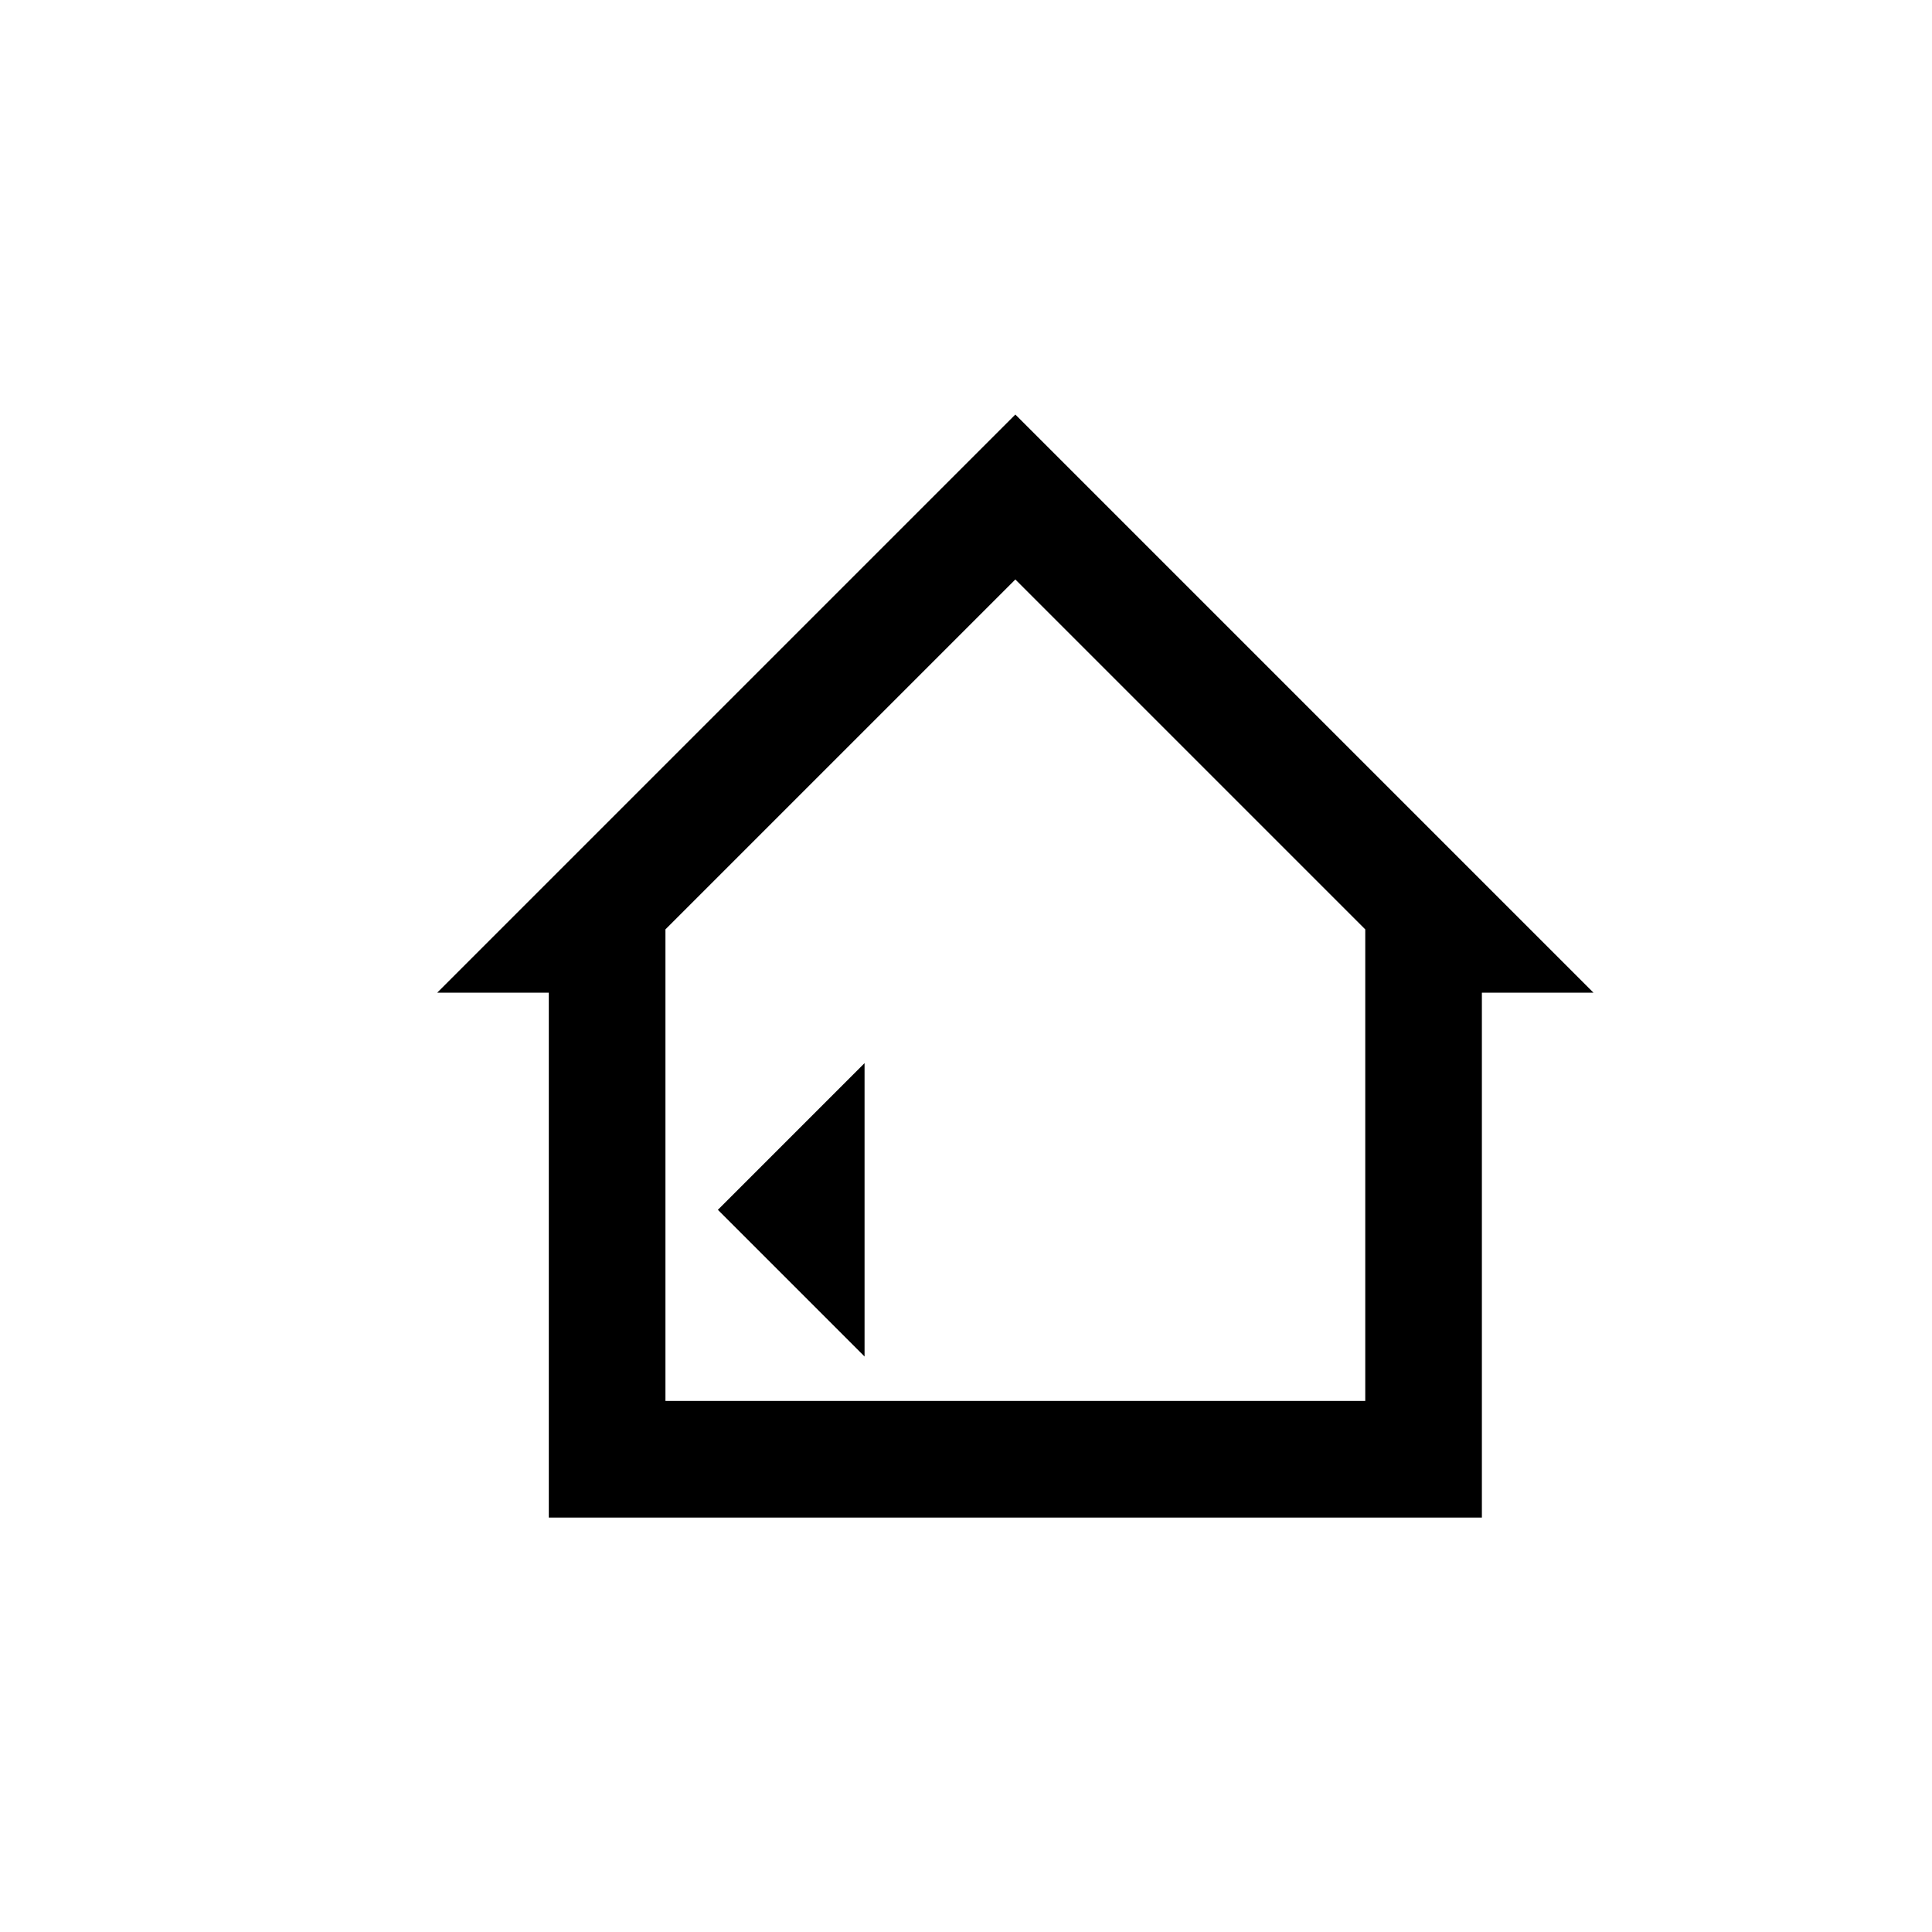 <?xml version="1.0" encoding="UTF-8" standalone="no"?>
<!DOCTYPE svg PUBLIC "-//W3C//DTD SVG 1.1//EN" "http://www.w3.org/Graphics/SVG/1.1/DTD/svg11.dtd">
<svg width="100%" height="100%" viewBox="0 0 200 200" version="1.1" xmlns="http://www.w3.org/2000/svg" xmlns:xlink="http://www.w3.org/1999/xlink" xml:space="preserve" xmlns:serif="http://www.serif.com/" style="fill-rule:evenodd;clip-rule:evenodd;stroke-linejoin:round;stroke-miterlimit:1.414;">
    <g transform="matrix(1,0,0,1,-500,0)">
        <g id="house-1-2" serif:id="house 1+2" transform="matrix(1,0,0,1,500,0)">
            <rect x="0" y="0" width="200" height="200" style="fill:none;"/>
            <g transform="matrix(1,0,0,1,9.268,-3.972)">
                <g id="house">
                    <g>
                        <g id="home-outline" transform="matrix(6.037,0,0,6.037,23.396,34.292)">
                            <path d="M6,19L18,19L18,10.914L12,4.914L6,10.914L6,19ZM12,2.086L21.914,12L20,12L20,21L4,21L4,12L2.086,12L12,2.086Z" style="fill-rule:nonzero;"/>
                        </g>
                        <g id="menu-right" transform="matrix(-3.037,-3.71923e-16,3.71923e-16,-3.037,110.601,165.657)">
                            <path d="M10,17L15,12L10,7L10,17Z" style="fill-rule:nonzero;"/>
                        </g>
                    </g>
                </g>
            </g>
        </g>
    </g>
</svg>
